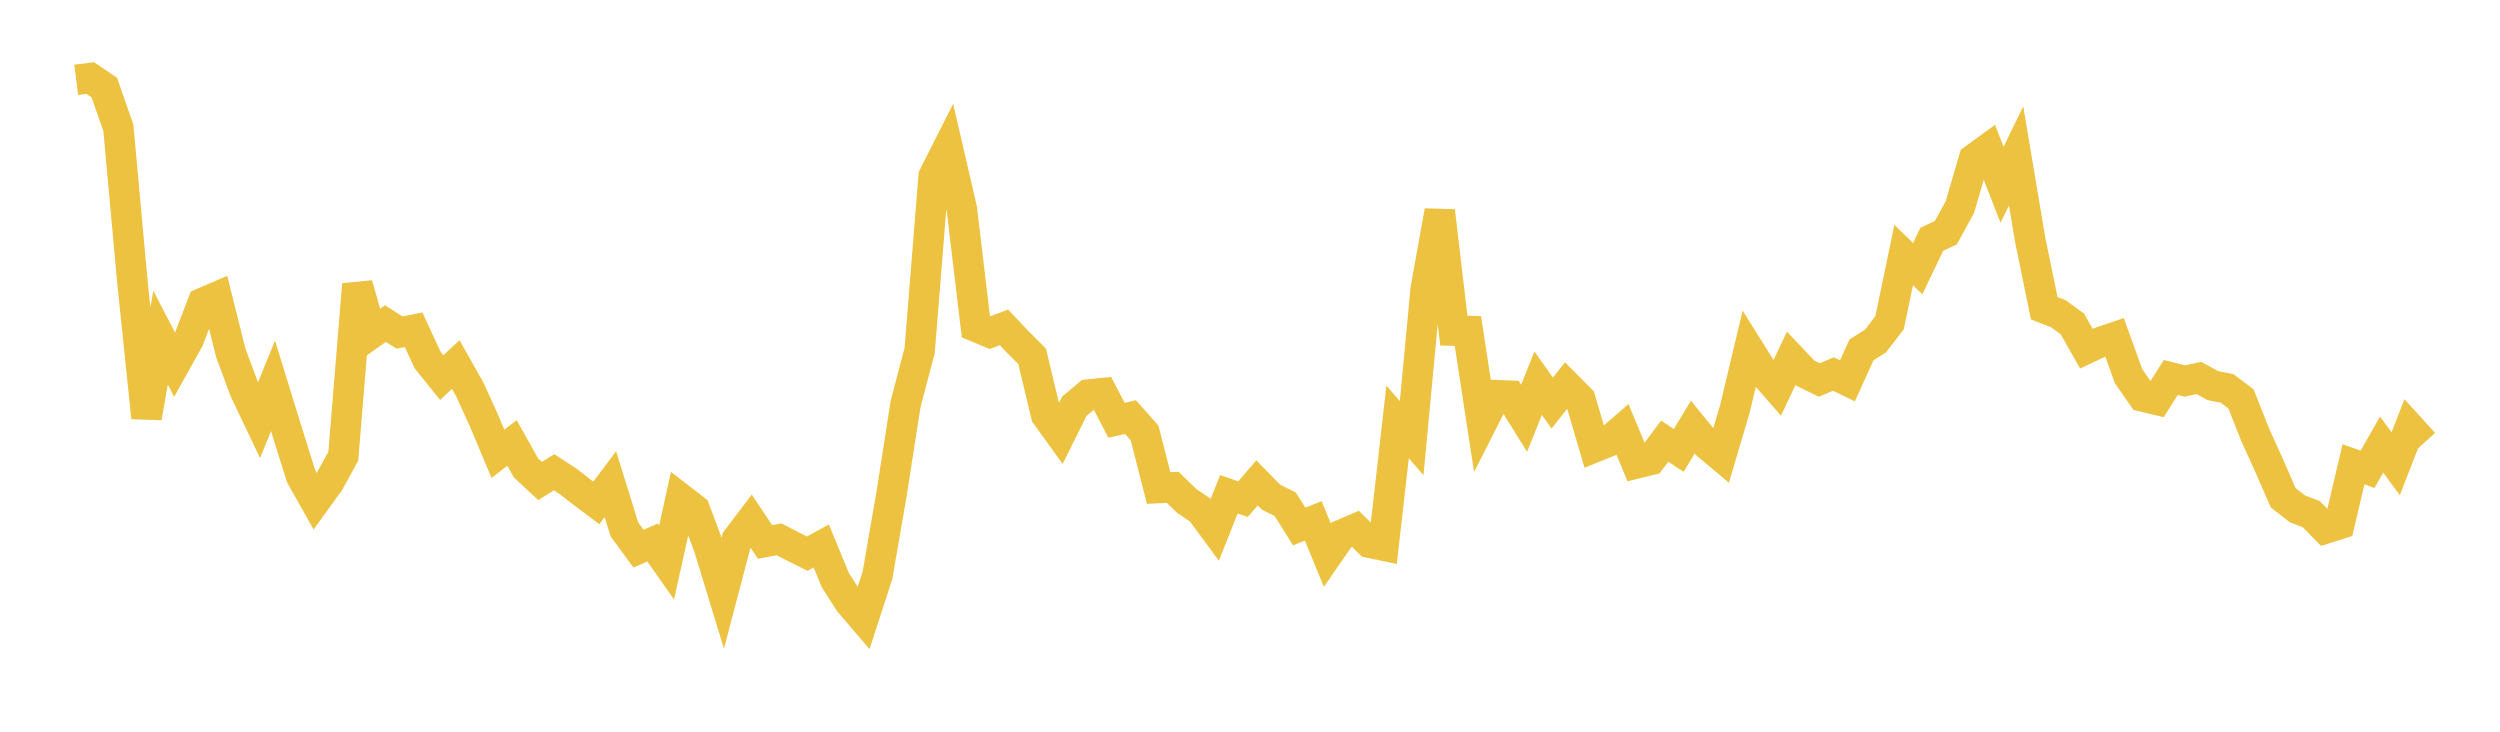 <svg width="164" height="48" xmlns="http://www.w3.org/2000/svg" xmlns:xlink="http://www.w3.org/1999/xlink"><path fill="none" stroke="rgb(237,194,64)" stroke-width="2" d="M5,5.236L5.922,5.12L6.844,5.746L7.766,8.395L8.689,18.525L9.611,27.398L10.533,22.153L11.455,23.924L12.377,22.271L13.299,19.874L14.222,19.477L15.144,23.165L16.066,25.64L16.988,27.574L17.91,25.312L18.832,28.298L19.754,31.246L20.677,32.884L21.599,31.609L22.521,29.924L23.443,18.658L24.365,21.876L25.287,21.229L26.21,21.815L27.132,21.631L28.054,23.626L28.976,24.773L29.898,23.915L30.82,25.552L31.743,27.577L32.665,29.768L33.587,29.06L34.509,30.7L35.431,31.552L36.353,30.979L37.275,31.581L38.198,32.3L39.12,32.989L40.042,31.766L40.964,34.736L41.886,35.995L42.808,35.587L43.731,36.898L44.653,32.71L45.575,33.422L46.497,35.879L47.419,38.895L48.341,35.385L49.263,34.167L50.186,35.55L51.108,35.381L52.03,35.857L52.952,36.317L53.874,35.817L54.796,38.05L55.719,39.499L56.641,40.576L57.563,37.737L58.485,32.41L59.407,26.498L60.329,22.998L61.251,11.546L62.174,9.722L63.096,13.703L64.018,21.437L64.94,21.821L65.862,21.478L66.784,22.45L67.707,23.371L68.629,27.226L69.551,28.505L70.473,26.651L71.395,25.882L72.317,25.79L73.24,27.569L74.162,27.361L75.084,28.401L76.006,32.013L76.928,31.968L77.85,32.86L78.772,33.487L79.695,34.741L80.617,32.422L81.539,32.746L82.461,31.675L83.383,32.618L84.305,33.074L85.228,34.539L86.15,34.172L87.072,36.414L87.994,35.083L88.916,34.69L89.838,35.601L90.76,35.793L91.683,27.675L92.605,28.743L93.527,18.961L94.449,13.841L95.371,21.688L96.293,21.712L97.216,27.738L98.138,25.922L99.06,25.96L99.982,27.437L100.904,25.136L101.826,26.443L102.749,25.272L103.671,26.198L104.593,29.344L105.515,28.971L106.437,28.17L107.359,30.397L108.281,30.171L109.204,28.944L110.126,29.547L111.048,28.018L111.97,29.147L112.892,29.921L113.814,26.803L114.737,22.932L115.659,24.405L116.581,25.461L117.503,23.507L118.425,24.478L119.347,24.93L120.269,24.535L121.192,24.982L122.114,22.952L123.036,22.367L123.958,21.168L124.88,16.731L125.802,17.622L126.725,15.697L127.647,15.265L128.569,13.581L129.491,10.429L130.413,9.759L131.335,12.123L132.257,10.227L133.18,15.732L134.102,20.221L135.024,20.579L135.946,21.249L136.868,22.875L137.79,22.441L138.713,22.128L139.635,24.68L140.557,26.007L141.479,26.228L142.401,24.762L143.323,24.996L144.246,24.793L145.168,25.299L146.09,25.478L147.012,26.174L147.934,28.507L148.856,30.545L149.778,32.656L150.701,33.373L151.623,33.732L152.545,34.672L153.467,34.379L154.389,30.458L155.311,30.786L156.234,29.164L157.156,30.424L158.078,28.055L159,29.072"></path></svg>